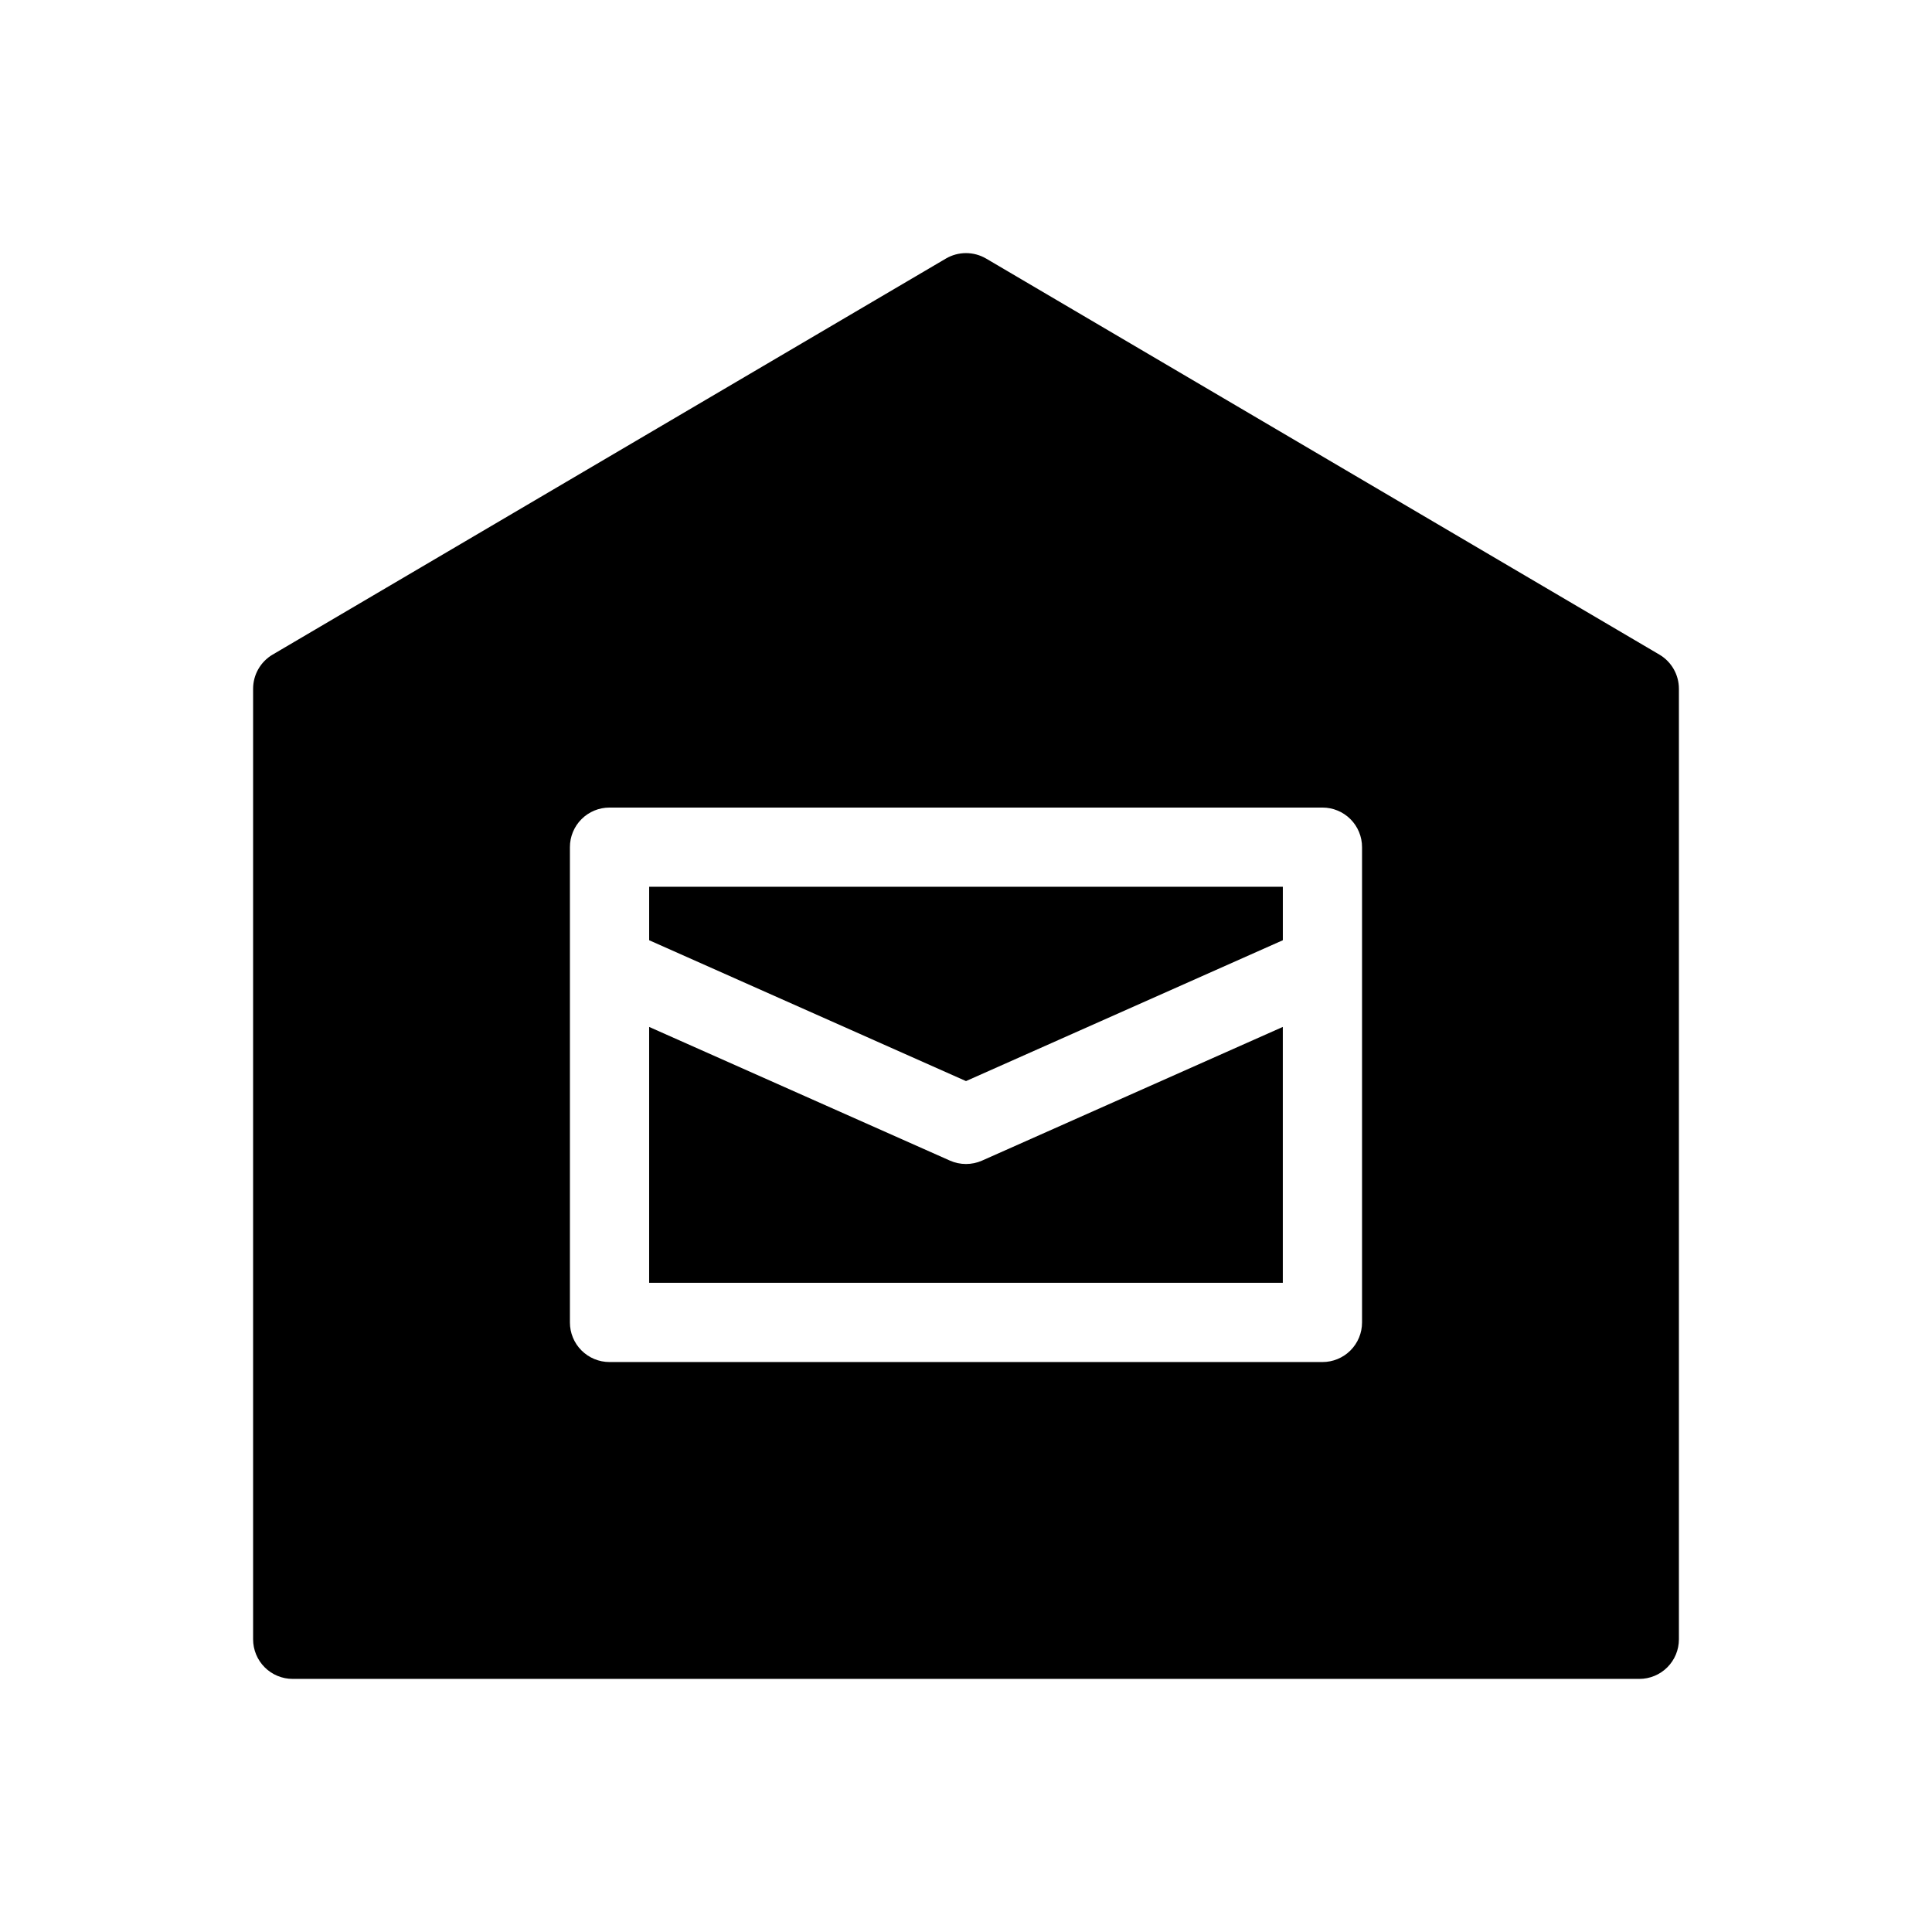 <?xml version="1.0" encoding="UTF-8"?>
<!-- Uploaded to: SVG Repo, www.svgrepo.com, Generator: SVG Repo Mixer Tools -->
<svg fill="#000000" width="800px" height="800px" version="1.1" viewBox="144 144 512 512" xmlns="http://www.w3.org/2000/svg">
 <g>
  <path d="m404.26 451.57c-2.715 1.203-5.812 1.203-8.527 0l-79.703-35.426v67.816h167.93v-67.816z"/>
  <path d="m400 430.5 83.965-37.328v-14.172h-167.93v14.172z"/>
  <path d="m583.76 317.48-178.43-104.96v0.004c-3.293-1.93-7.367-1.93-10.66 0l-178.43 104.96v-0.004c-3.199 1.891-5.16 5.328-5.164 9.043v251.91-0.004c0 2.785 1.102 5.457 3.07 7.426s4.641 3.074 7.426 3.07h356.86c2.785 0.004 5.457-1.102 7.426-3.07s3.074-4.641 3.07-7.426v-251.91 0.004c0-3.715-1.965-7.152-5.164-9.043zm-78.805 176.98c0.004 2.781-1.102 5.453-3.07 7.422s-4.641 3.074-7.426 3.074h-188.93c-2.785 0-5.457-1.105-7.426-3.074s-3.074-4.641-3.07-7.422v-125.95c-0.004-2.785 1.102-5.457 3.07-7.426s4.641-3.074 7.426-3.07h188.93c2.785-0.004 5.457 1.102 7.426 3.07s3.074 4.641 3.07 7.426z"/>
 </g>
</svg>